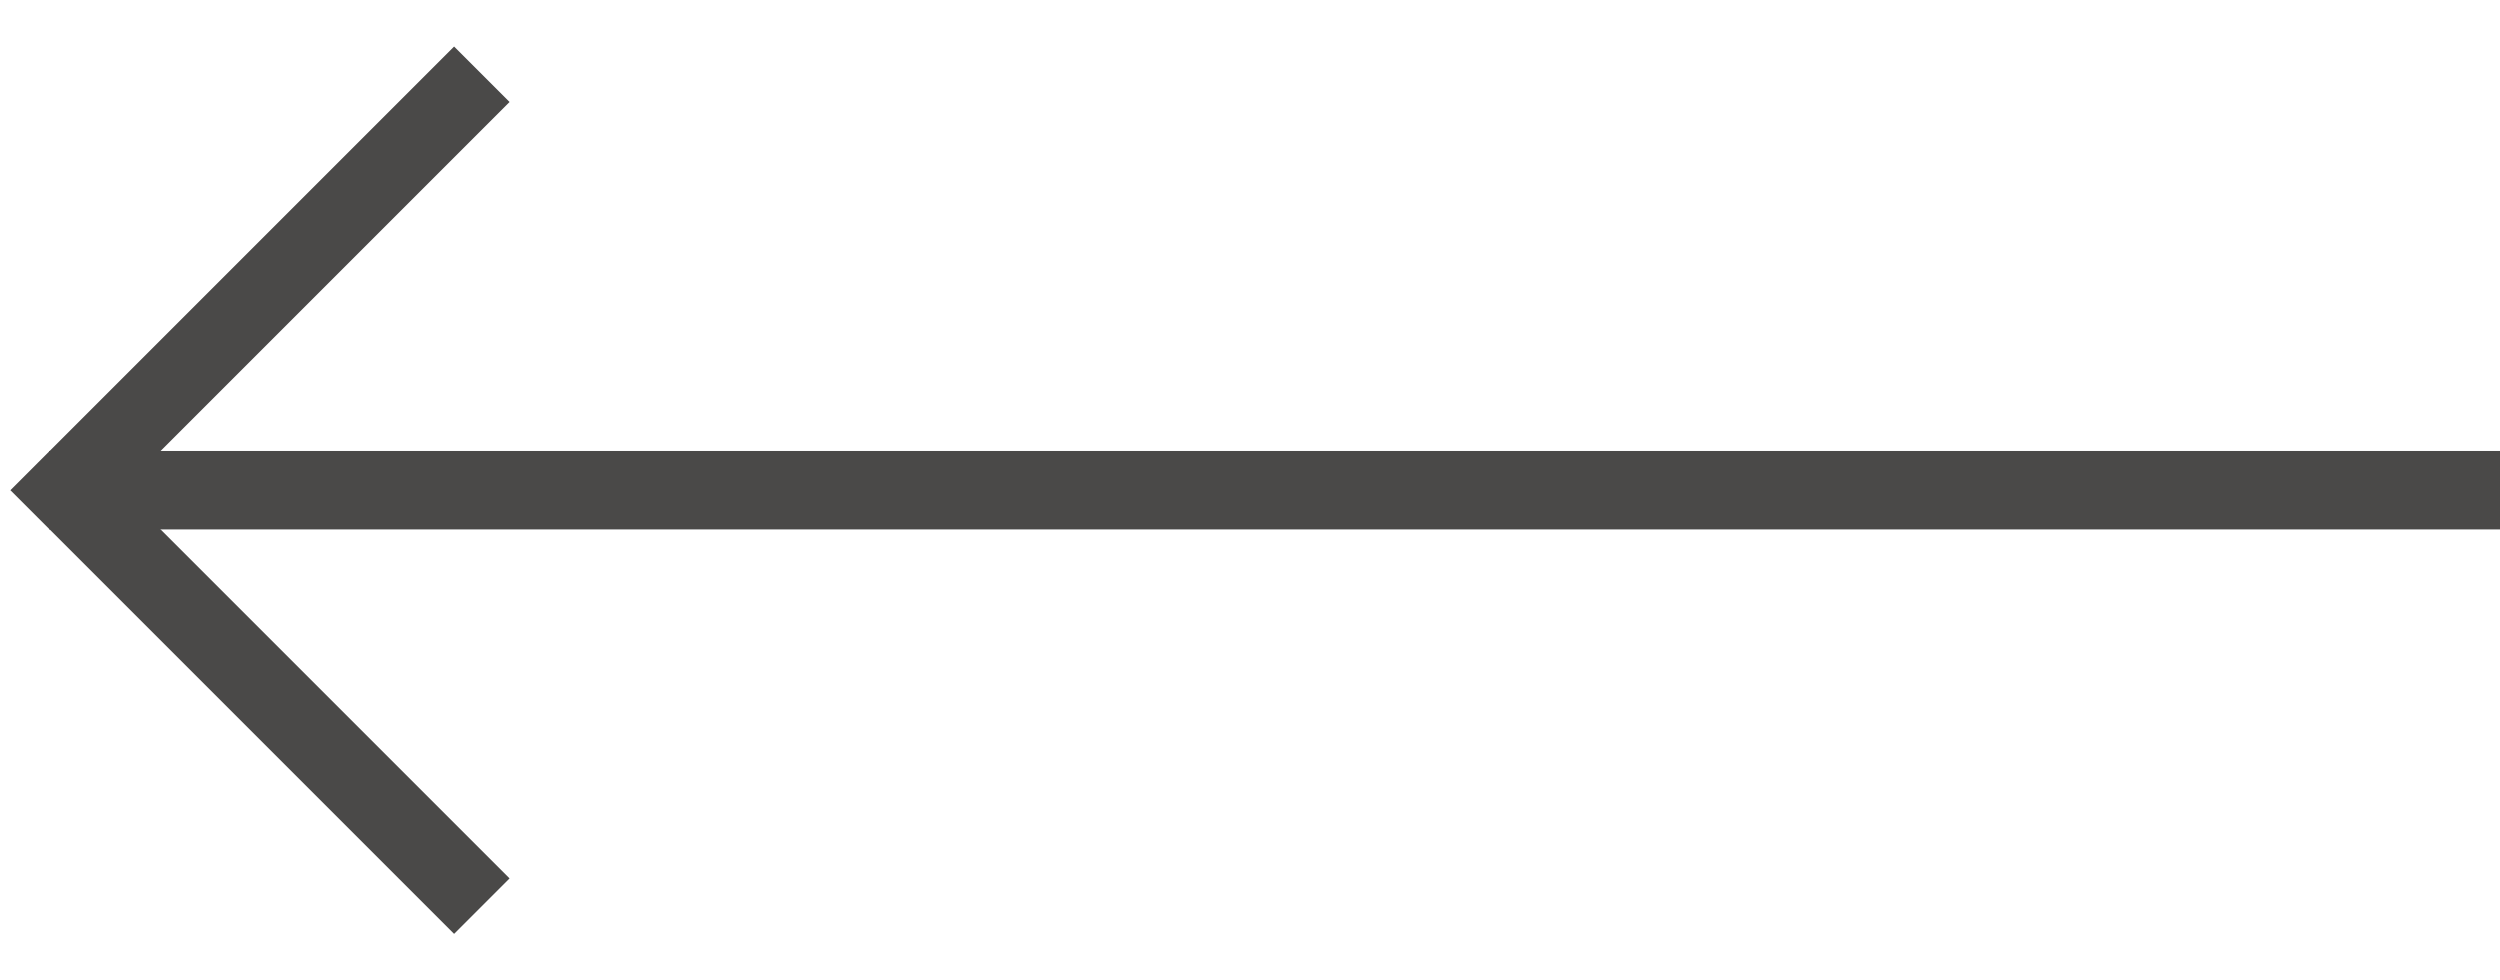 <svg width="51" height="20" viewBox="0 0 51 20" fill="none" xmlns="http://www.w3.org/2000/svg">
<path d="M9.829 1.515L1.344 10L9.829 18.485" stroke="#4A4948" stroke-width="1.6"/>
<path d="M1 10H51" stroke="#4A4948" stroke-width="1.6"/>
</svg>
